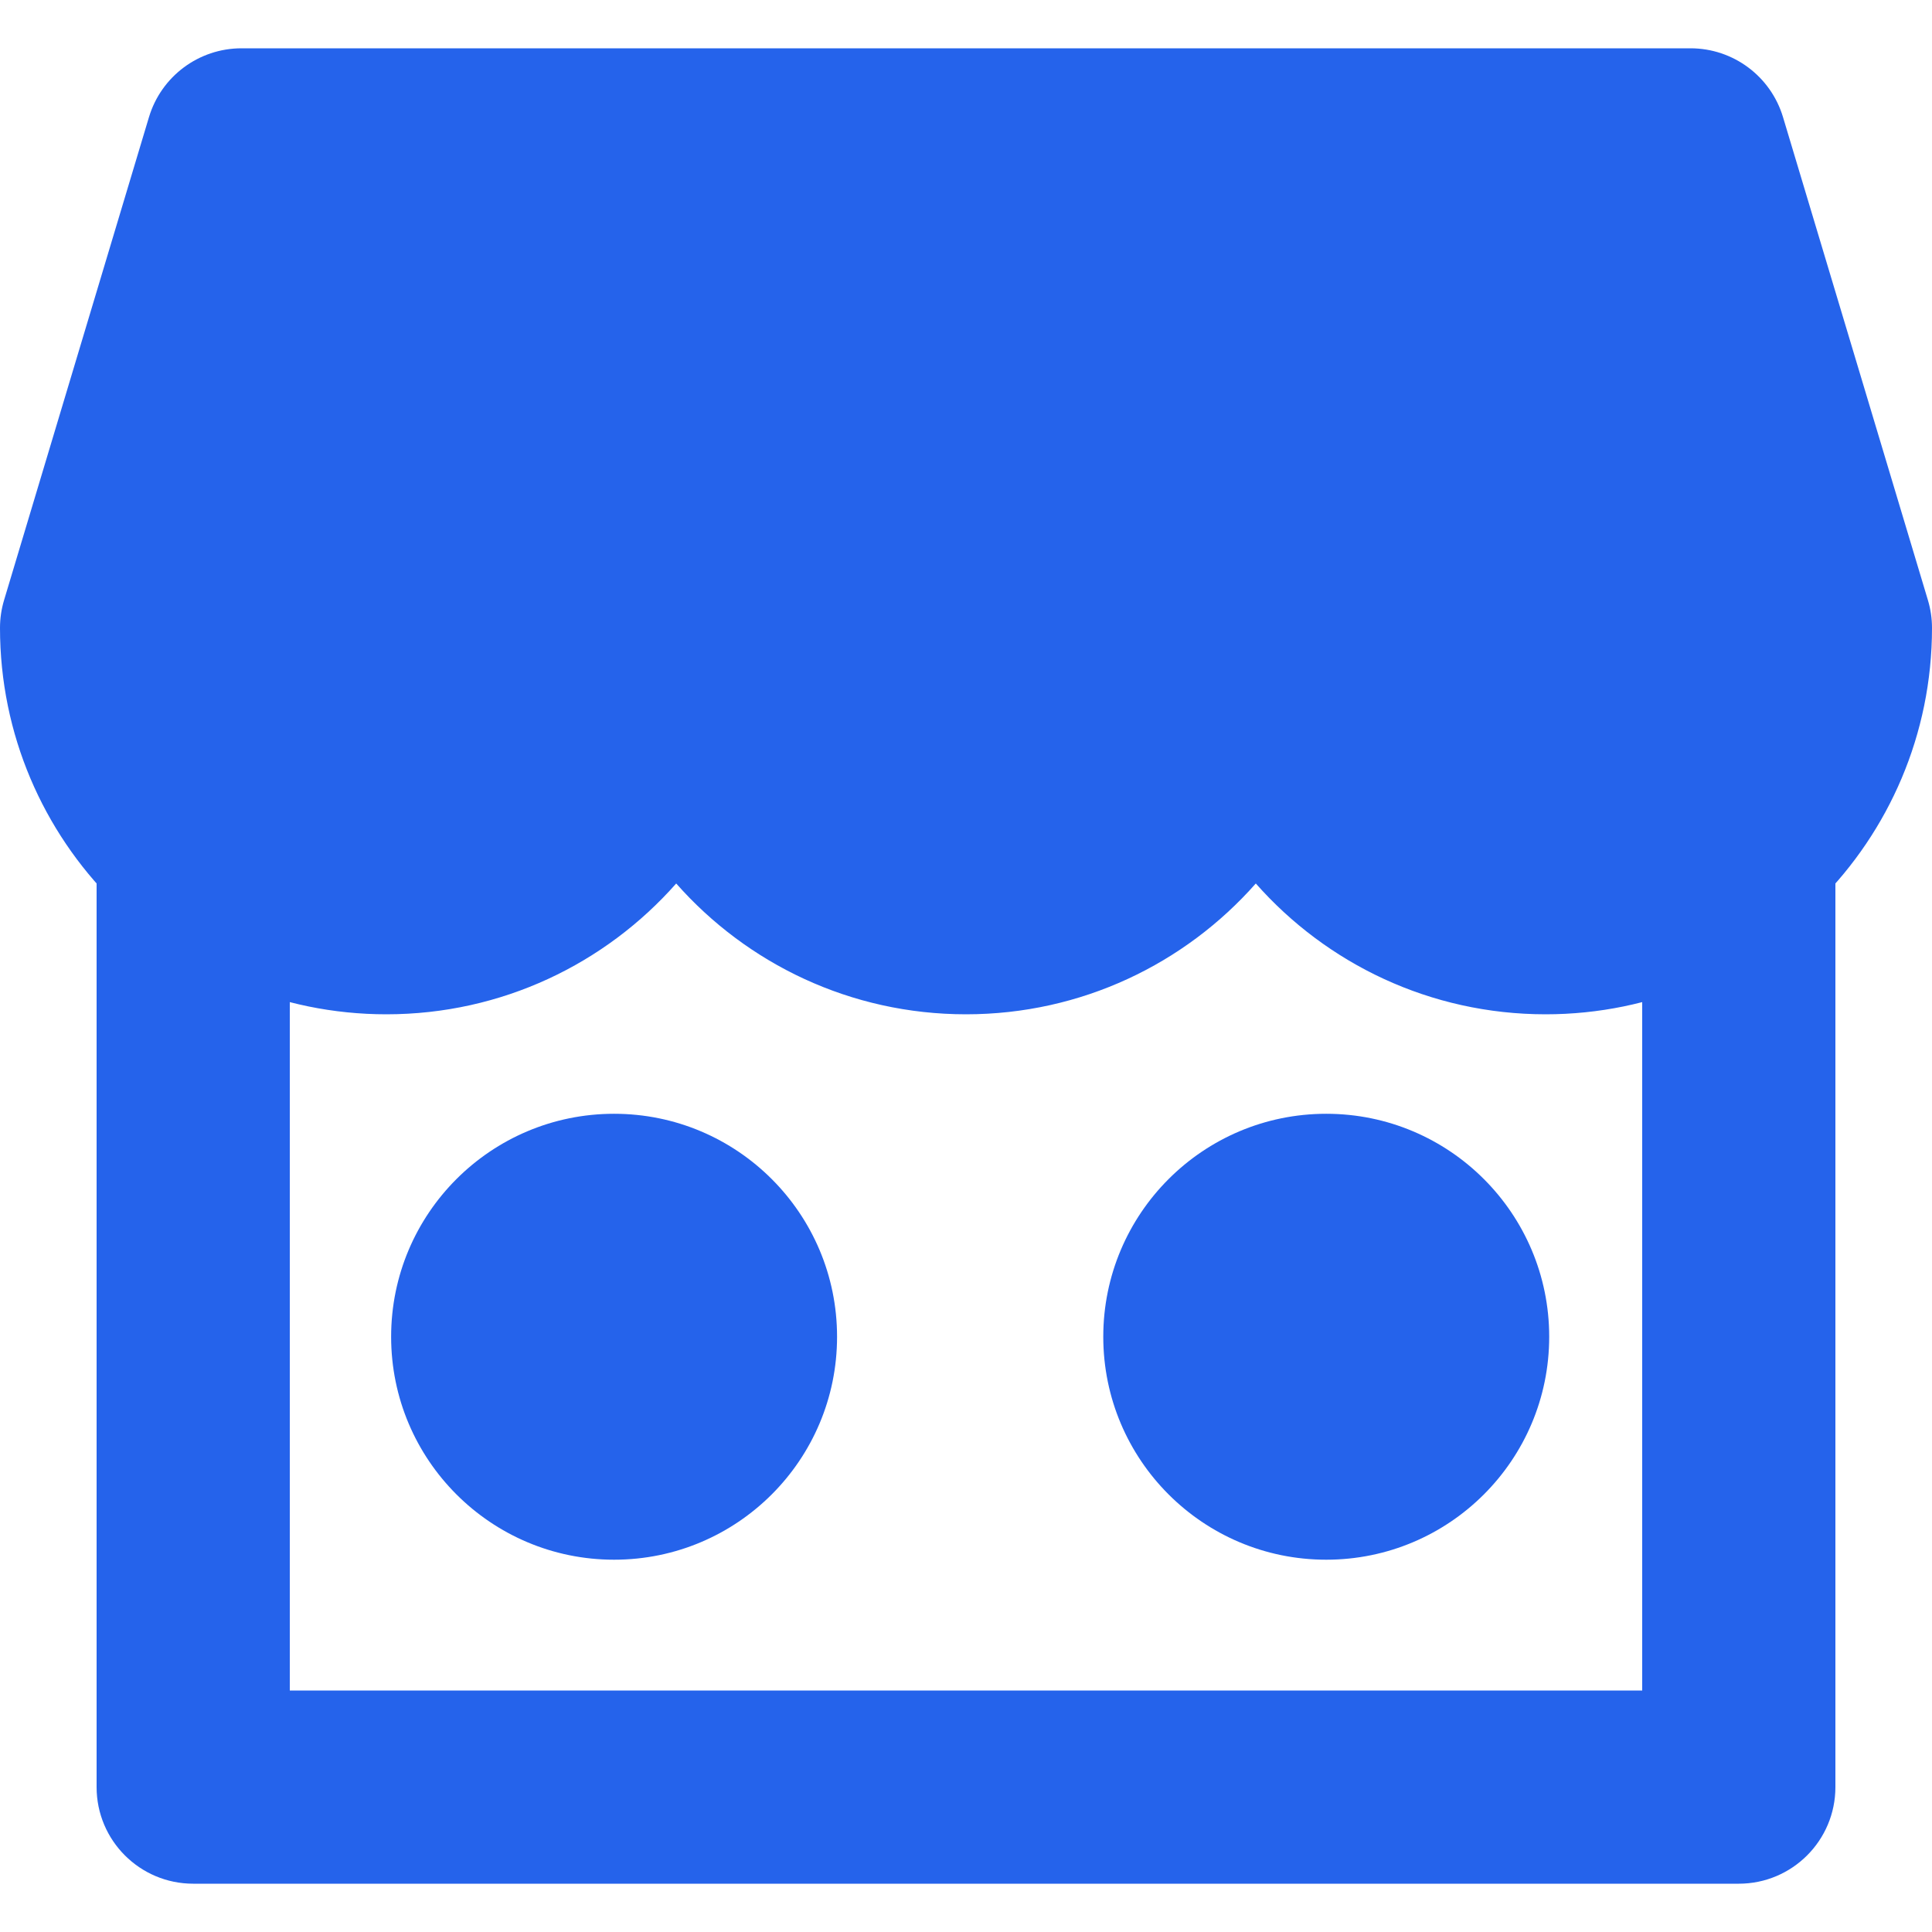 <svg xmlns="http://www.w3.org/2000/svg" xmlns:xlink="http://www.w3.org/1999/xlink" width="500" zoomAndPan="magnify" viewBox="0 0 375 375" height="500" preserveAspectRatio="xMidYMid meet" version="1.0"><defs><clipPath id="c3c1a09d0c"><path d="M 0 9.375 L 375 9.375 L 375 197 L 0 197 Z M 0 9.375 " clip-rule="nonzero"/></clipPath><clipPath id="aed8af8e65"><path d="M 18 168 L 357 168 L 357 365.625 L 18 365.625 Z M 18 168 " clip-rule="nonzero"/></clipPath><clipPath id="a3f9065ae3"><path d="M 75.918 216.184 L 162.473 216.184 L 162.473 302.738 L 75.918 302.738 Z M 75.918 216.184 " clip-rule="nonzero"/></clipPath><clipPath id="270a62d793"><path d="M 119.195 216.184 C 95.297 216.184 75.918 235.562 75.918 259.461 C 75.918 283.363 95.297 302.738 119.195 302.738 C 143.098 302.738 162.473 283.363 162.473 259.461 C 162.473 235.562 143.098 216.184 119.195 216.184 Z M 119.195 216.184 " clip-rule="nonzero"/></clipPath><clipPath id="f6f8ed7be9"><path d="M 214.145 216.184 L 300.699 216.184 L 300.699 302.738 L 214.145 302.738 Z M 214.145 216.184 " clip-rule="nonzero"/></clipPath><clipPath id="a74b63e445"><path d="M 257.422 216.184 C 233.52 216.184 214.145 235.562 214.145 259.461 C 214.145 283.363 233.52 302.738 257.422 302.738 C 281.324 302.738 300.699 283.363 300.699 259.461 C 300.699 235.562 281.324 216.184 257.422 216.184 Z M 257.422 216.184 " clip-rule="nonzero"/></clipPath></defs><g clip-path="url(#c3c1a09d0c)"><path fill="#2563eb" d="M 46.875 9.375 C 38.594 9.375 31.297 14.805 28.914 22.738 L 0.789 116.488 C 0.266 118.234 0 120.051 0 121.875 C 0 163.297 33.578 196.875 75 196.875 C 97.402 196.875 117.508 187.055 131.25 171.484 C 144.992 187.055 165.098 196.875 187.5 196.875 C 209.902 196.875 230.008 187.055 243.75 171.484 C 257.492 187.055 277.598 196.875 300 196.875 C 341.422 196.875 375 163.297 375 121.875 C 375 120.051 374.734 118.234 374.207 116.488 L 346.082 22.738 C 343.703 14.805 336.406 9.375 328.125 9.375 Z M 46.875 9.375 " fill-opacity="1" fill-rule="evenodd"/></g><g clip-path="url(#aed8af8e65)"><path fill="#2563eb" d="M 56.25 328.125 L 56.25 168.75 L 18.75 168.75 L 18.75 346.875 C 18.75 357.23 27.145 365.625 37.5 365.625 L 337.5 365.625 C 347.855 365.625 356.25 357.23 356.25 346.875 L 356.25 168.75 L 318.75 168.75 L 318.75 328.125 Z M 56.25 328.125 " fill-opacity="1" fill-rule="evenodd"/></g><g clip-path="url(#a3f9065ae3)"><g clip-path="url(#270a62d793)"><path fill="#2563eb" d="M 75.918 216.184 L 162.473 216.184 L 162.473 302.738 L 75.918 302.738 Z M 75.918 216.184 " fill-opacity="1" fill-rule="nonzero"/></g></g><g clip-path="url(#f6f8ed7be9)"><g clip-path="url(#a74b63e445)"><path fill="#2563eb" d="M 214.145 216.184 L 300.699 216.184 L 300.699 302.738 L 214.145 302.738 Z M 214.145 216.184 " fill-opacity="1" fill-rule="nonzero"/></g></g></svg>
